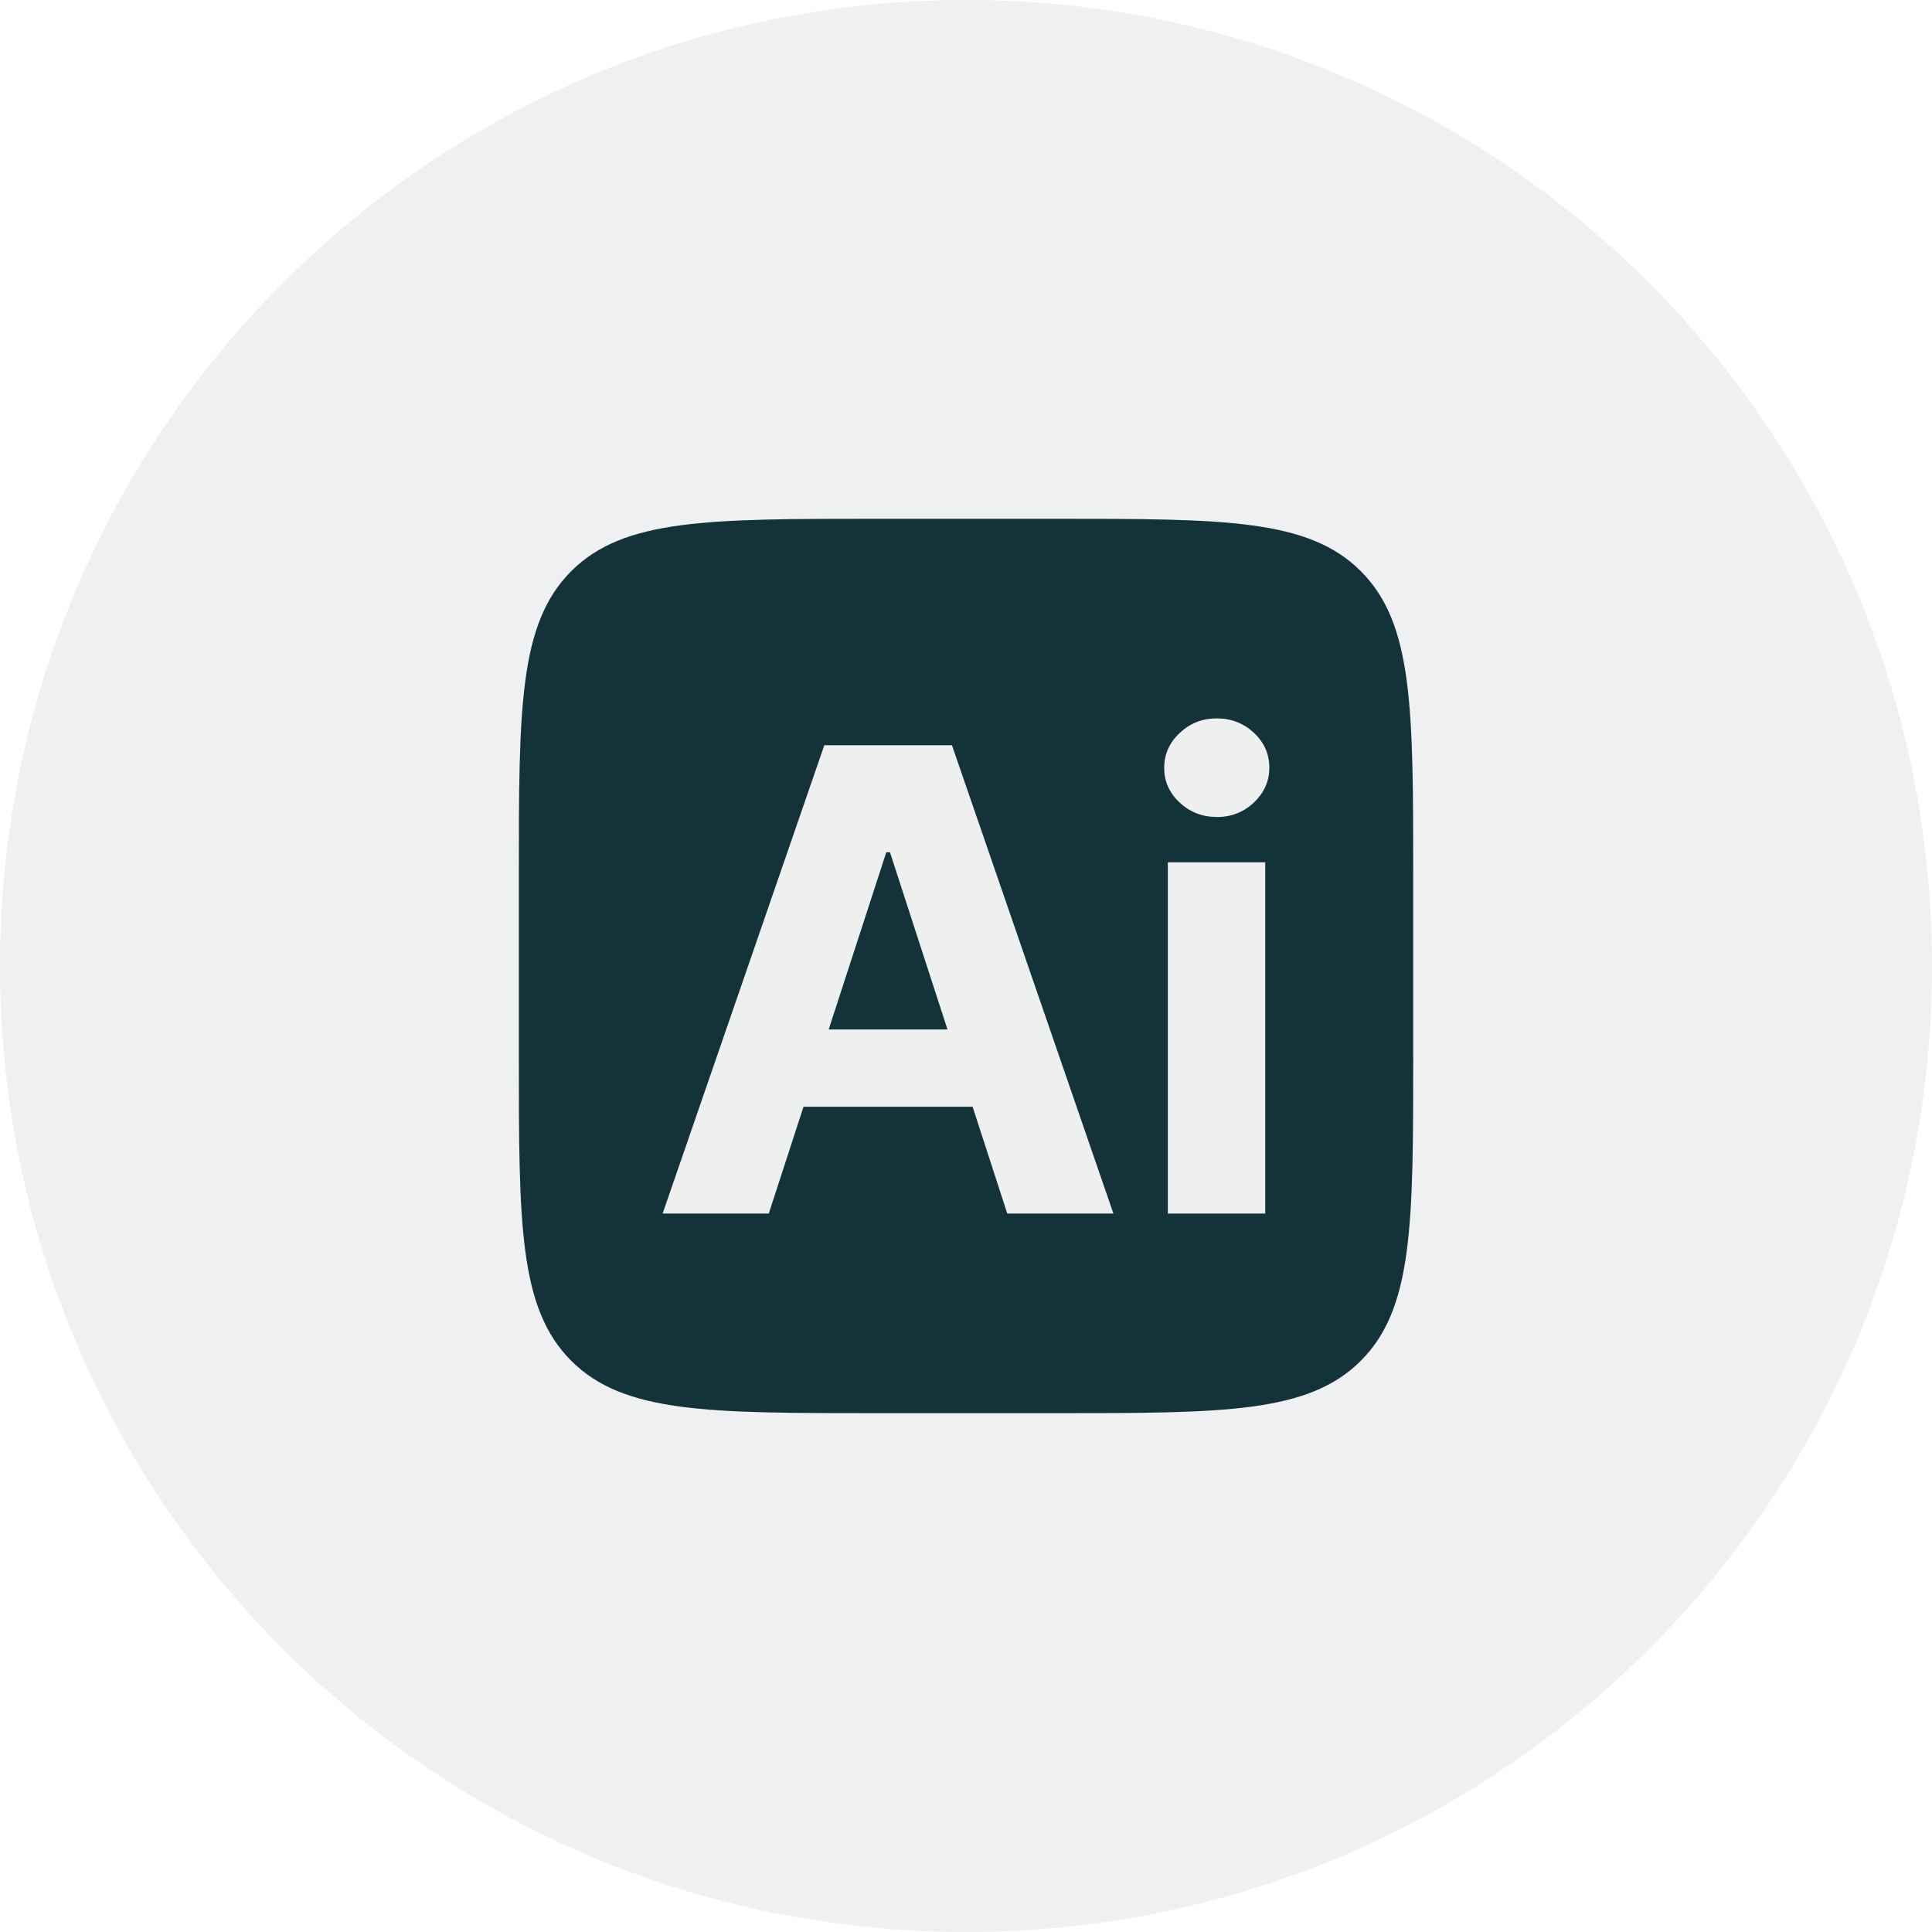 <?xml version="1.0" encoding="UTF-8"?>
<svg id="Layer_1" data-name="Layer 1" xmlns="http://www.w3.org/2000/svg" width="12.7mm" height="12.7mm" viewBox="0 0 36 36">
  <path d="M0,18C0,8.059,8.059 0,18,0,27.941 0,36,8.059,36,18c0,9.941-8.059,18-18,18C8.059,36,0,27.941,0,18Z" style="fill: rgba(114, 132, 136, .12);"/>
  <path d="M25.357,10.643c-.976-.976-2.548-.976-5.69-.976h-3.333c-3.143,0-4.714,0-5.69.976s-.976,2.548-.976,5.69v3.333c0,3.143,0,4.714.976,5.69s2.548.976,5.69.976h3.333c3.143,0,4.714,0,5.69-.976s.976-2.548.976-5.69v-3.333c0-3.143,0-4.714-.976-5.69Z" style="fill: #143239; fill-rule: evenodd;"/>
  <g>
    <path d="M15.36,13.886l-3.013,8.727h1.978l.647-1.99h3.151l.646,1.99h1.978l-3.009-8.727h-2.378ZM15.441,19.183l1.074-3.303h.068l1.072,3.303h-2.215Z" style="fill: #eef0f0;"/>
    <rect x="21.761" y="16.068" width="1.815" height="6.545" style="fill: #eef0f0;"/>
    <path d="M22.673,15.224c.27,0,.5-.09.692-.271.191-.181.287-.397.287-.65s-.096-.469-.287-.648c-.192-.179-.423-.269-.692-.269-.268,0-.497.09-.69.271-.193.18-.29.397-.29.65,0,.252.096.469.288.647.191.179.422.269.692.269Z" style="fill: #eef0f0;"/>
  </g>
</svg>